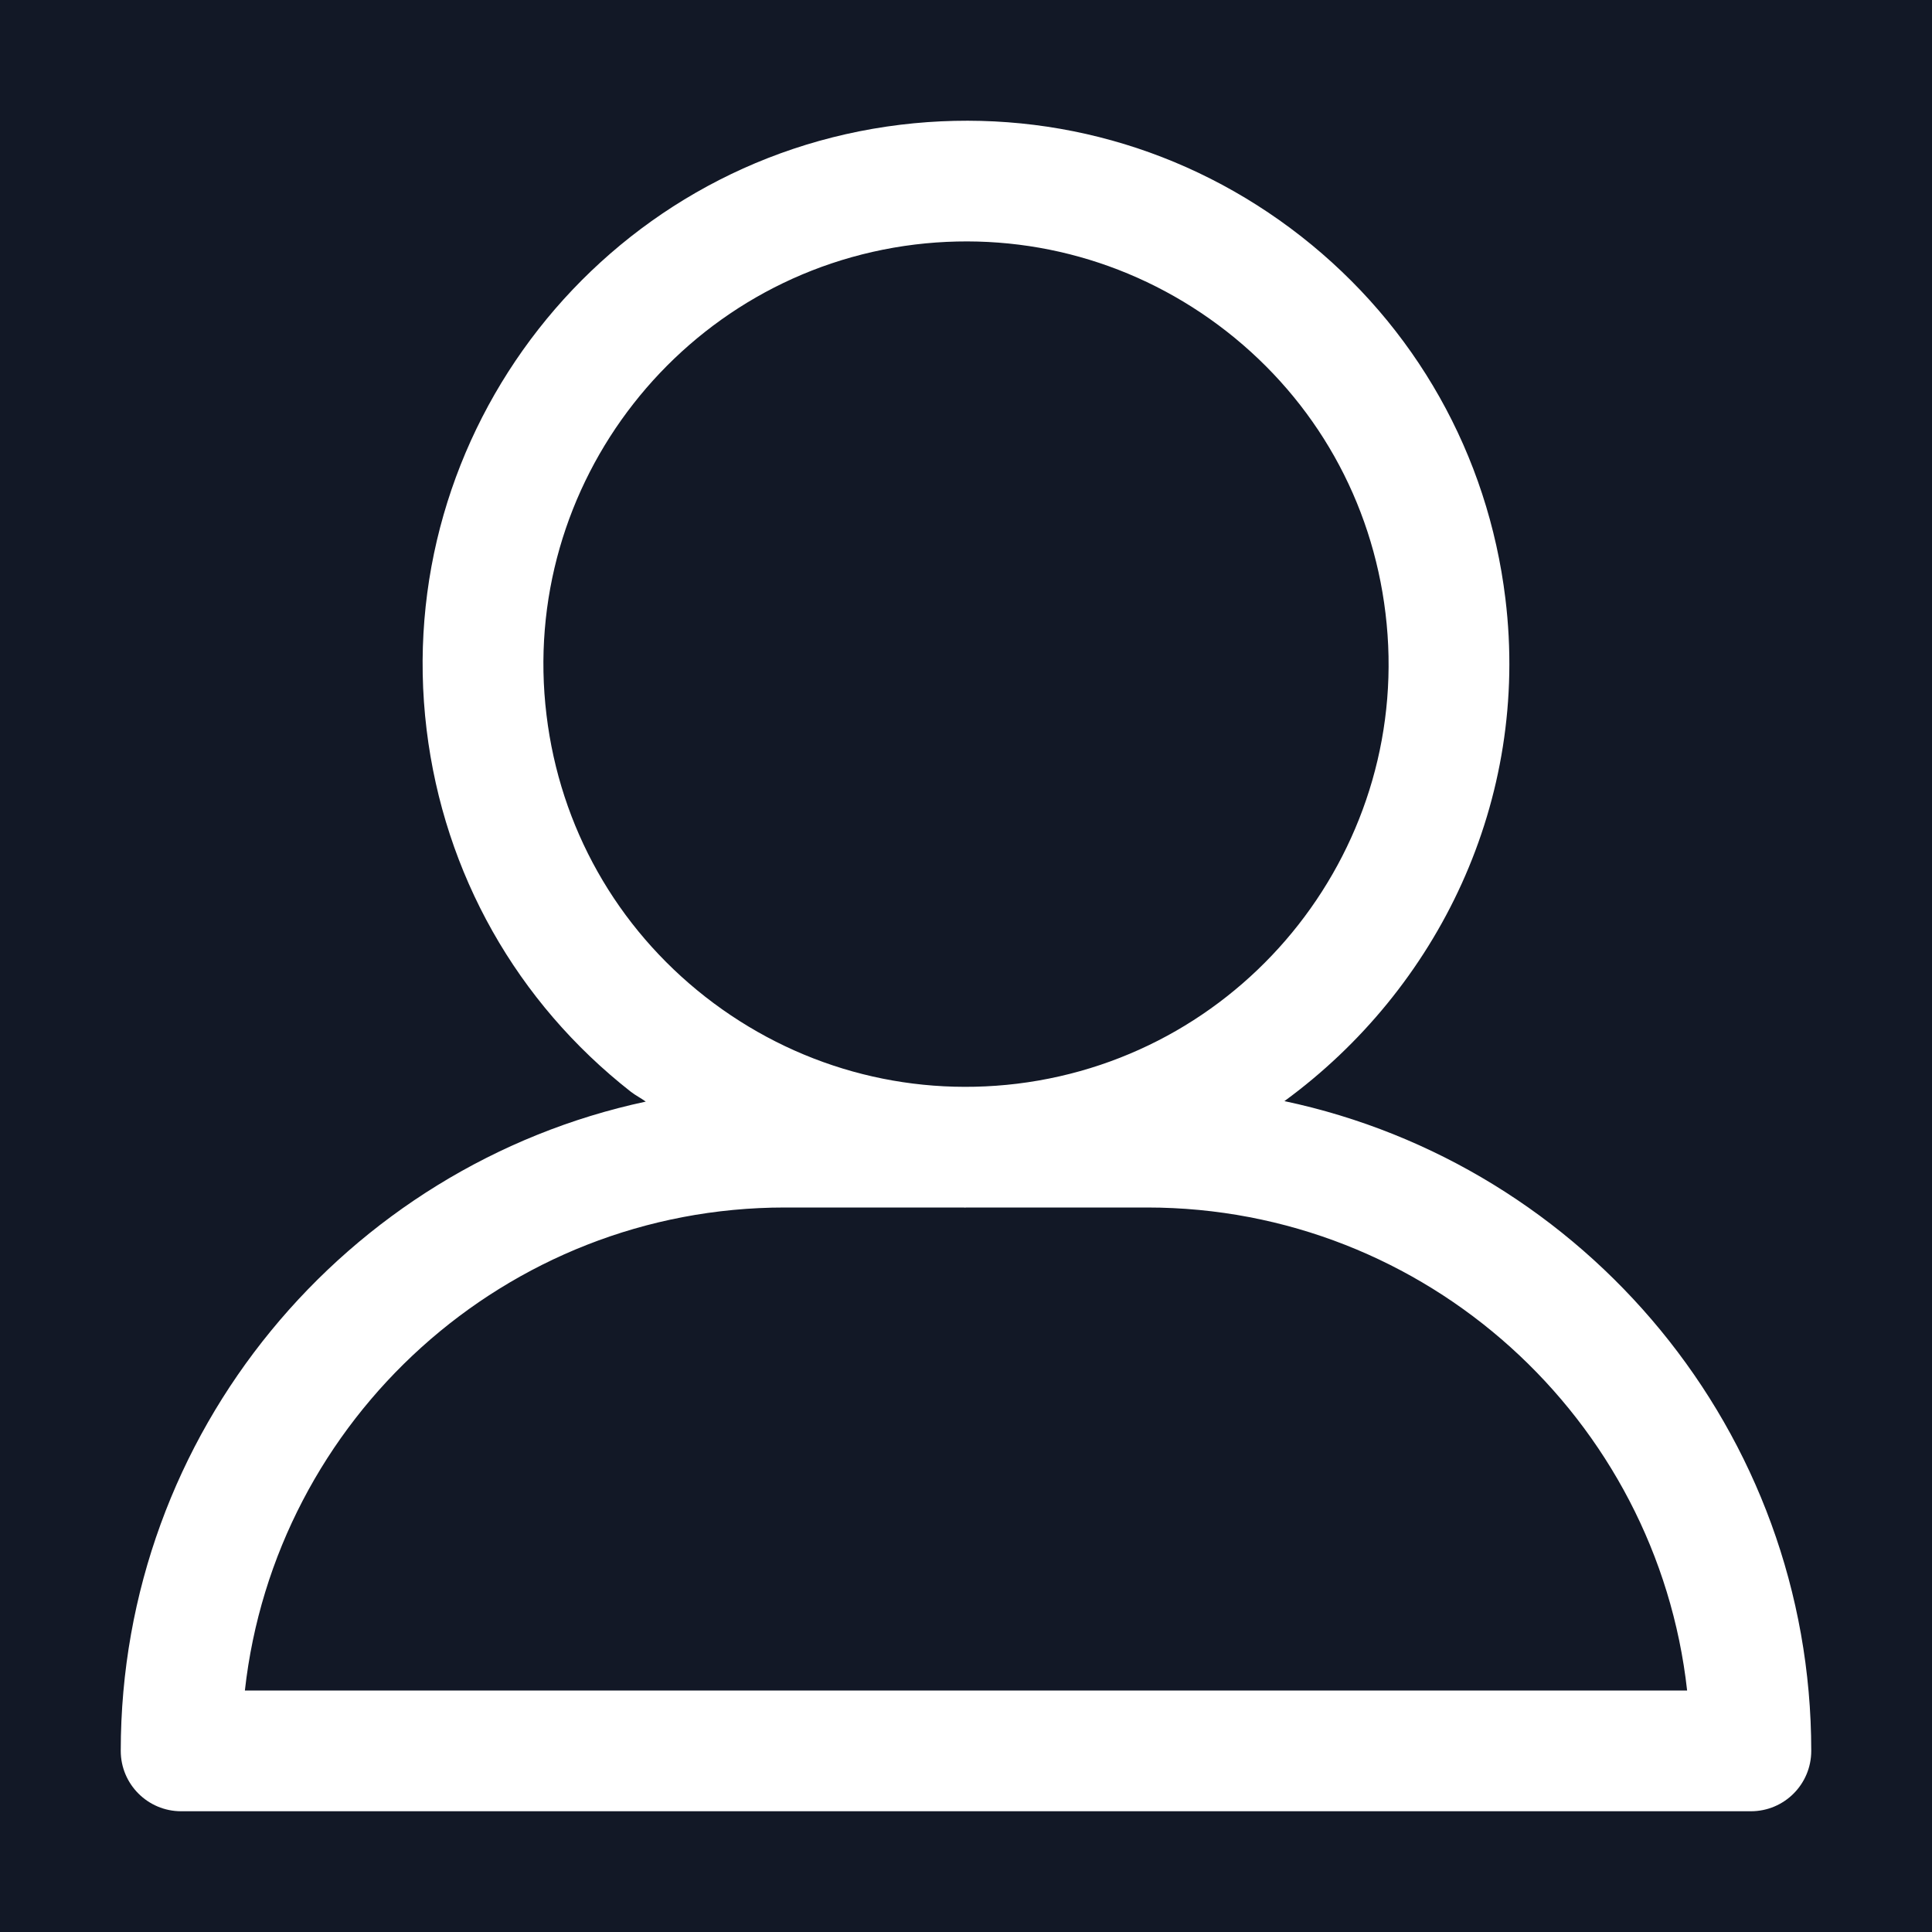 <?xml version="1.0" encoding="UTF-8" standalone="no"?>
<svg
   width="16px"
   height="16px"
   viewBox="0 0 16 16"
   version="1.1"
   id="svg4277"
   sodipodi:docname="person_attributes.svg"
   inkscape:version="1.2 (dc2aedaf03, 2022-05-15)"
   xmlns:inkscape="http://www.inkscape.org/namespaces/inkscape"
   xmlns:sodipodi="http://sodipodi.sourceforge.net/DTD/sodipodi-0.dtd"
   xmlns="http://www.w3.org/2000/svg"
   xmlns:svg="http://www.w3.org/2000/svg"
   xmlns:rdf="http://www.w3.org/1999/02/22-rdf-syntax-ns#"
   xmlns:cc="http://creativecommons.org/ns#"
   xmlns:dc="http://purl.org/dc/elements/1.1/">
  <sodipodi:namedview
     id="namedview4279"
     pagecolor="#505050"
     bordercolor="#eeeeee"
     borderopacity="1"
     inkscape:showpageshadow="0"
     inkscape:pageopacity="0"
     inkscape:pagecheckerboard="0"
     inkscape:deskcolor="#505050"
     showgrid="false"
     inkscape:zoom="9.1592425"
     inkscape:cx="-5.5135564"
     inkscape:cy="19.106383"
     inkscape:window-width="1920"
     inkscape:window-height="1009"
     inkscape:window-x="-8"
     inkscape:window-y="250"
     inkscape:window-maximized="1"
     inkscape:current-layer="g4269" />
  <title
     id="title4132">9A104770-71FE-49AA-8A5F-18E9A8D38B98</title>
  <defs
     id="defs4167">
    <rect
       id="path-1"
       x="0"
       y="0"
       width="672"
       height="256"
       rx="16" />
    <rect
       id="path-3"
       x="44"
       y="0"
       width="612"
       height="56" />
    <filter
       x="0"
       y="0"
       width="1"
       height="1.018"
       filterUnits="objectBoundingBox"
       id="filter-4">
      <feOffset
         dx="0"
         dy="1"
         in="SourceAlpha"
         result="shadowOffsetOuter1"
         id="feOffset4136" />
      <feComposite
         in="shadowOffsetOuter1"
         in2="SourceAlpha"
         operator="out"
         result="shadowOffsetOuter1"
         id="feComposite4138" />
      <feColorMatrix
         values="0 0 0 0 1   0 0 0 0 1   0 0 0 0 1  0 0 0 0.08 0"
         type="matrix"
         in="shadowOffsetOuter1"
         id="feColorMatrix4140" />
    </filter>
    <rect
       id="path-5"
       x="0"
       y="0"
       width="768"
       height="512"
       rx="12" />
    <filter
       x="0"
       y="0"
       width="1"
       height="1.002"
       filterUnits="objectBoundingBox"
       id="filter-7">
      <feOffset
         dx="0"
         dy="1"
         in="SourceAlpha"
         result="shadowOffsetInner1"
         id="feOffset4144" />
      <feComposite
         in="shadowOffsetInner1"
         in2="SourceAlpha"
         operator="arithmetic"
         k2="-1"
         k3="1"
         result="shadowInnerInner1"
         id="feComposite4146" />
      <feColorMatrix
         values="0 0 0 0 1   0 0 0 0 1   0 0 0 0 1  0 0 0 0.08 0"
         type="matrix"
         in="shadowInnerInner1"
         id="feColorMatrix4148" />
    </filter>
    <rect
       id="path-8"
       x="0"
       y="0"
       width="768"
       height="512"
       rx="12" />
    <rect
       id="path-10"
       x="0"
       y="0"
       width="512"
       height="416" />
    <rect
       id="path-12"
       x="0"
       y="0"
       width="512"
       height="576" />
    <rect
       id="path-14"
       x="0"
       y="0"
       width="480"
       height="512"
       rx="16" />
    <filter
       x="-0.06"
       y="-0.056"
       width="1.12"
       height="1.136"
       filterUnits="objectBoundingBox"
       id="filter-16">
      <feMorphology
         radius="1"
         operator="dilate"
         in="SourceAlpha"
         result="shadowSpreadOuter1"
         id="feMorphology4155" />
      <feOffset
         dx="0"
         dy="12"
         in="shadowSpreadOuter1"
         result="shadowOffsetOuter1"
         id="feOffset4157" />
      <feGaussianBlur
         stdDeviation="12"
         in="shadowOffsetOuter1"
         result="shadowBlurOuter1"
         id="feGaussianBlur4159" />
      <feComposite
         in="shadowBlurOuter1"
         in2="SourceAlpha"
         operator="out"
         result="shadowBlurOuter1"
         id="feComposite4161" />
      <feColorMatrix
         values="0 0 0 0 0.059   0 0 0 0 0.055   0 0 0 0 0.137  0 0 0 0.24 0"
         type="matrix"
         in="shadowBlurOuter1"
         id="feColorMatrix4163" />
    </filter>
    <rect
       id="path-17"
       x="0"
       y="0"
       width="480"
       height="512"
       rx="16" />
  </defs>
  <g
     id="Flow"
     stroke="none"
     stroke-width="1"
     fill="none"
     fill-rule="evenodd">
    <g
       id="1.33-System"
       transform="translate(-727, -268)">
      <g
         id="modal"
         transform="translate(443, 128)">
        <g
           id="g4272"
           transform="translate(16, 68)">
          <g
             id="Group-5"
             transform="translate(0, 48)">
            <g
               id="g4269"
               transform="translate(0, 8)">
              <rect
                 style="fill:#181f32;fill-opacity:1;stroke-width:1.001"
                 id="rect3913"
                 width="16"
                 height="16"
                 x="268"
                 y="16" />
              <rect
                 style="fill:#000000;fill-opacity:0.239;stroke-width:1.001"
                 id="rect3913-0"
                 width="16"
                 height="16"
                 x="268"
                 y="16" />
              <g
                 id="Group-2"
                 transform="translate(240,16)">
                <g
                   id="icon"
                   transform="translate(28, 0)">
                  <rect
                     id="16x16"
                     x="0"
                     y="0"
                     width="16"
                     height="16" />
                  <path
                     d="M2.028,14 C2.278,11.753 4.188,10 6.5,10 L7.979,10 C7.983,10 7.987,10.001 7.991,10.001 C7.996,10.001 8.002,10 8.007,10 L9.5,10 C11.813,10 13.723,11.753 13.972,14 L2.028,14 Z M4.526,5.922 C4.293,4.007 5.662,2.259 7.578,2.025 C8.504,1.913 9.422,2.169 10.159,2.745 C10.895,3.321 11.362,4.15 11.474,5.078 C11.707,6.993 10.338,8.741 8.422,8.975 C7.495,9.087 6.578,8.831 5.841,8.255 C5.106,7.679 4.638,6.85 4.526,5.922 L4.526,5.922 Z M10.637,9.119 C11.91,8.188 12.671,6.631 12.467,4.957 C12.322,3.765 11.721,2.699 10.776,1.958 C9.828,1.216 8.65,0.889 7.457,1.033 C4.994,1.332 3.234,3.58 3.533,6.043 C3.678,7.235 4.279,8.301 5.225,9.042 C5.264,9.072 5.308,9.094 5.348,9.123 C2.867,9.654 1,11.863 1,14.5 C1,14.776 1.224,15 1.5,15 L14.5,15 C14.777,15 15,14.776 15,14.5 C15,11.857 13.126,9.646 10.637,9.119 L10.637,9.119 Z"
                     fill="#FFFFFF"
                     id="path4265" />
                </g>
              </g>
            </g>
          </g>
        </g>
      </g>
    </g>
  </g>
</svg>
